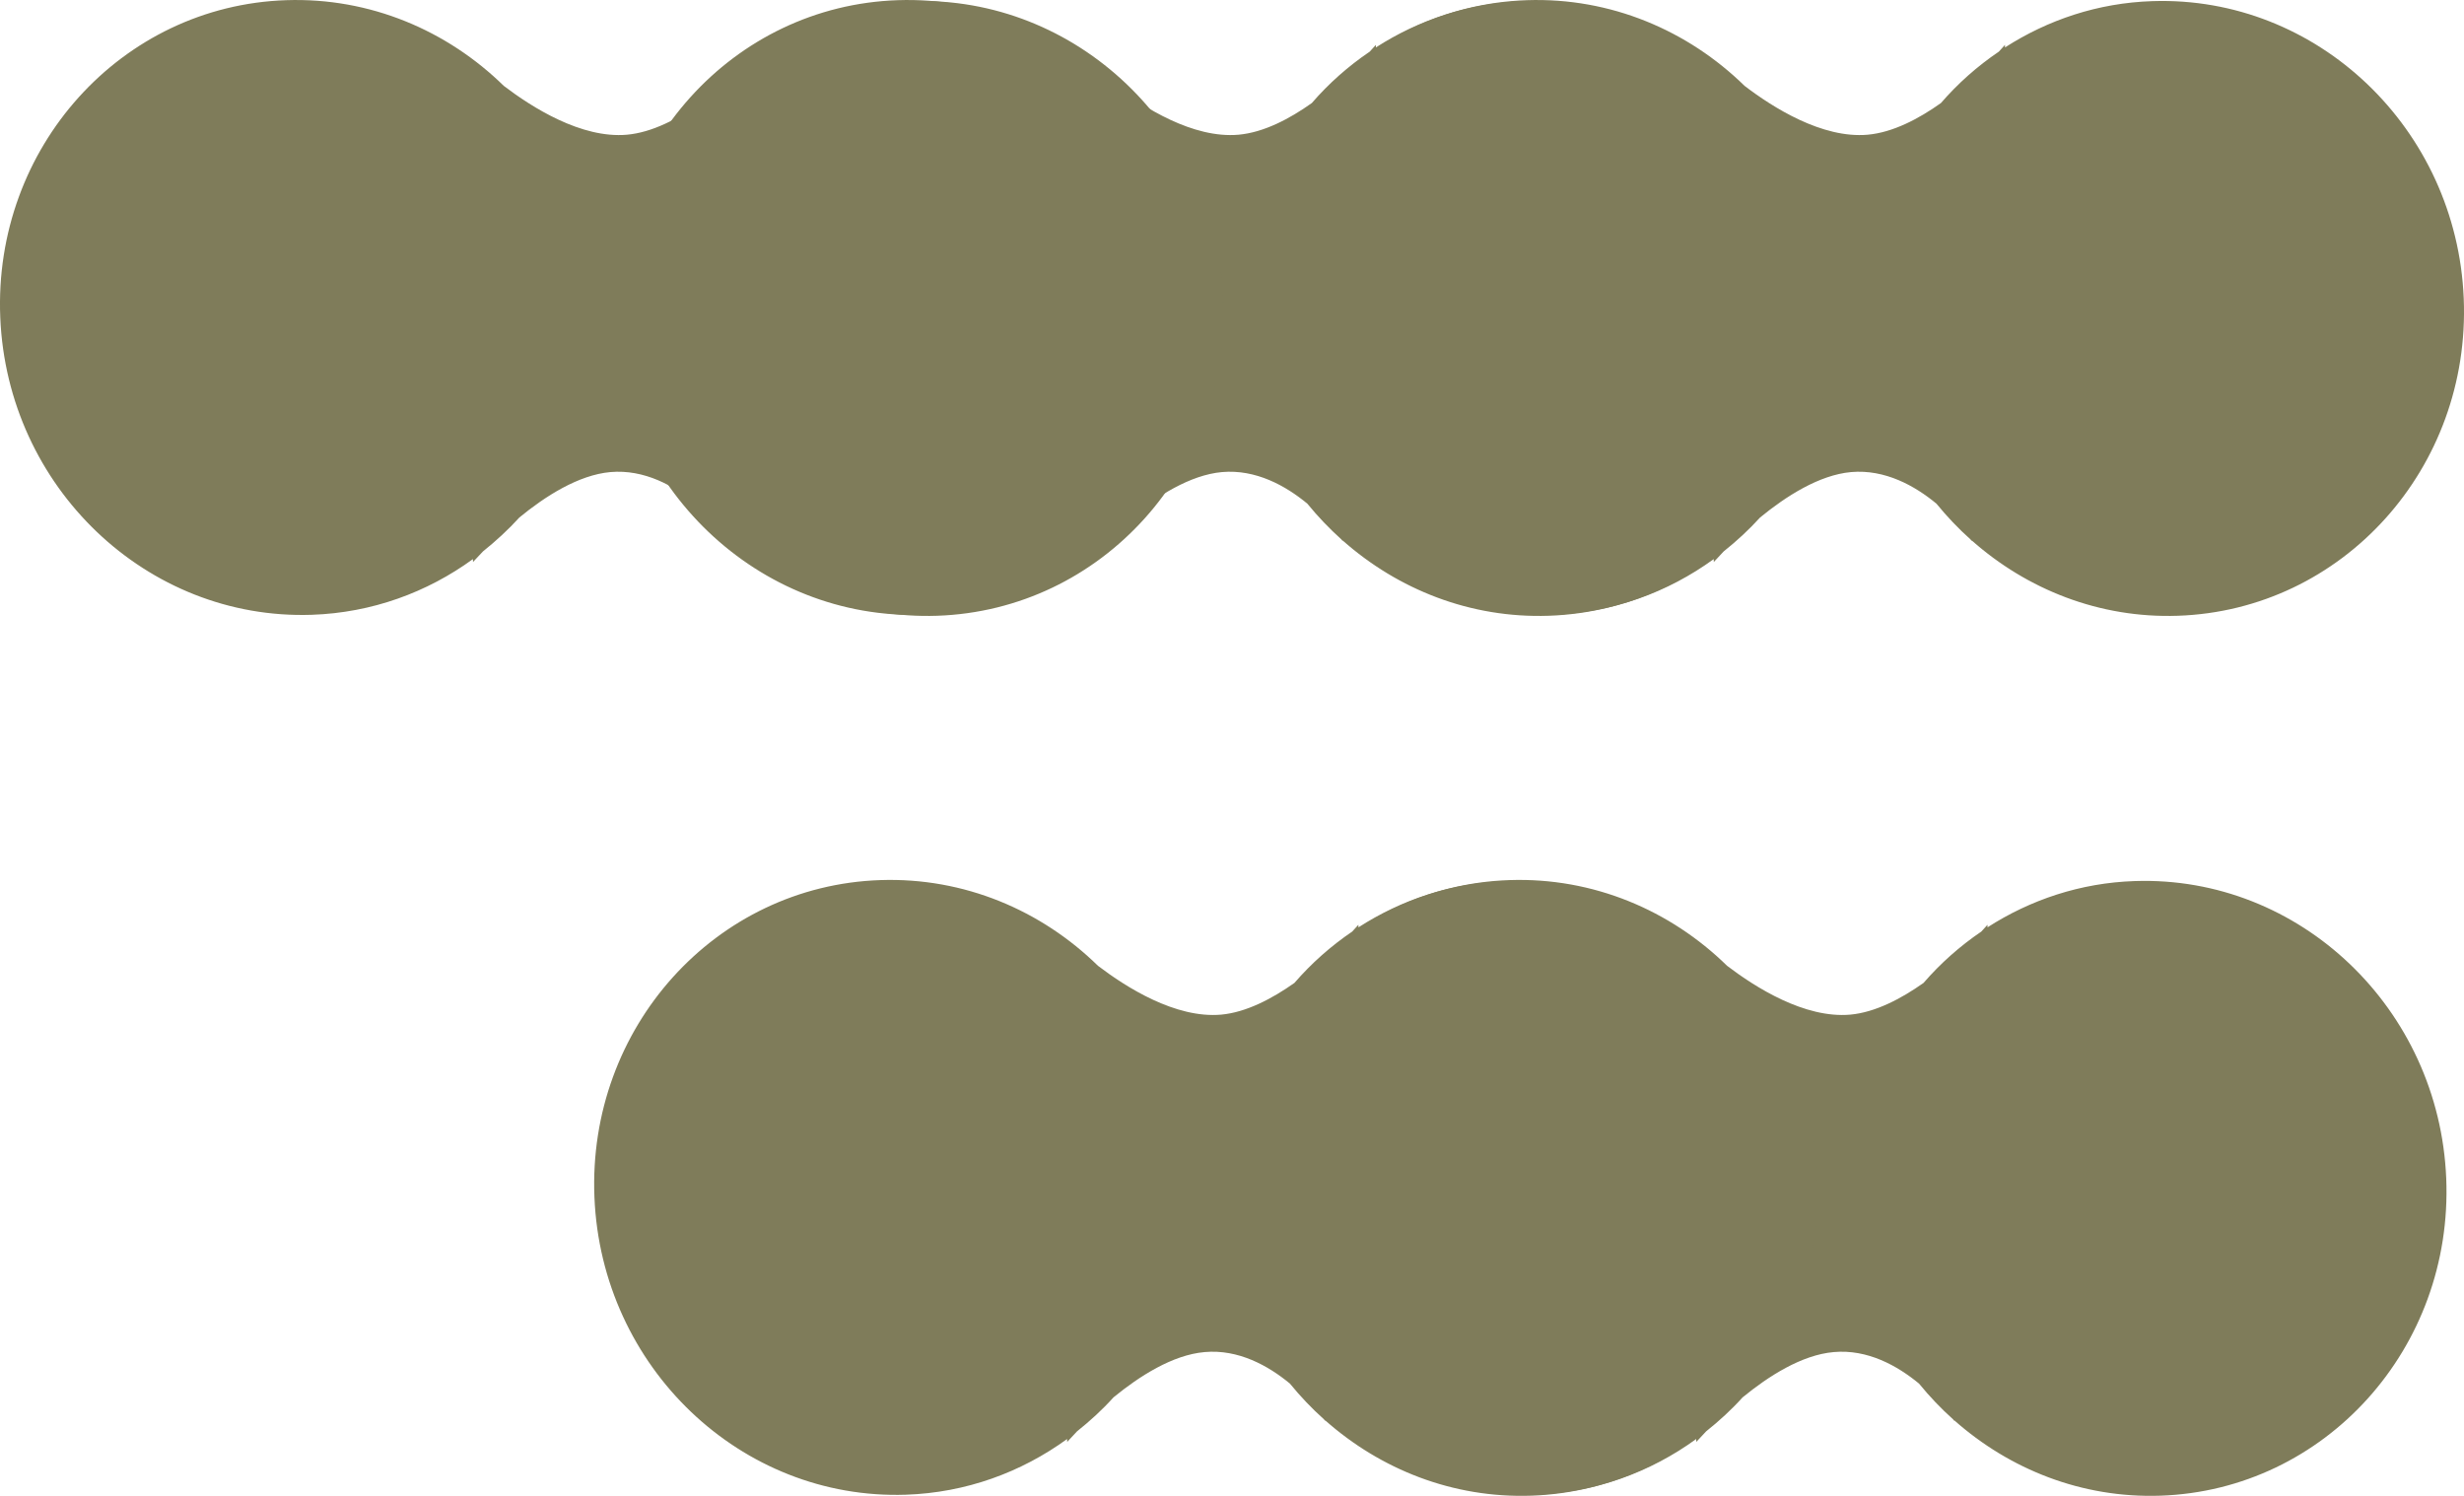 <svg width="28" height="17" viewBox="0 0 28 17" fill="none" xmlns="http://www.w3.org/2000/svg">
<path d="M27.798 13.391C27.878 15.32 26.423 16.935 24.549 16.998C23.658 17.028 22.837 16.699 22.208 16.142L22.206 16.147C22.206 16.147 22.202 16.141 22.195 16.131C22.055 16.006 21.926 15.87 21.807 15.724C21.562 15.522 21.223 15.331 20.837 15.366C20.473 15.398 20.095 15.641 19.802 15.881C19.676 16.021 19.536 16.149 19.388 16.267C19.318 16.341 19.276 16.387 19.276 16.387L19.275 16.354C18.756 16.731 18.128 16.964 17.443 16.987C15.568 17.049 13.984 15.537 13.904 13.608C13.824 11.679 15.278 10.065 17.153 10.002C18.106 9.97 18.983 10.346 19.626 10.976C19.945 11.219 20.507 11.577 21.026 11.531C21.31 11.505 21.603 11.351 21.858 11.171C22.051 10.948 22.272 10.752 22.515 10.587C22.56 10.539 22.585 10.51 22.585 10.51L22.585 10.539C23.072 10.226 23.642 10.033 24.259 10.013C26.134 9.95 27.718 11.463 27.798 13.391Z" fill="#7F7C5A"/>
<path d="M20.649 13.391C20.729 15.32 19.274 16.935 17.4 16.998C16.509 17.028 15.688 16.699 15.059 16.142L15.057 16.147C15.057 16.147 15.053 16.141 15.046 16.131C14.906 16.006 14.777 15.87 14.658 15.724C14.414 15.522 14.073 15.331 13.688 15.366C13.324 15.398 12.946 15.641 12.653 15.881C12.527 16.021 12.387 16.149 12.239 16.267C12.169 16.341 12.127 16.387 12.127 16.387L12.126 16.354C11.607 16.731 10.979 16.964 10.294 16.987C8.419 17.049 6.835 15.537 6.755 13.608C6.675 11.679 8.13 10.065 10.004 10.002C10.957 9.97 11.834 10.346 12.477 10.976C12.796 11.219 13.358 11.577 13.877 11.531C14.161 11.505 14.454 11.351 14.709 11.171C14.902 10.948 15.123 10.752 15.366 10.587C15.411 10.539 15.436 10.51 15.436 10.51L15.437 10.539C15.923 10.226 16.493 10.033 17.11 10.013C18.985 9.95 20.569 11.463 20.649 13.391Z" fill="#7F7C5A"/>
<path d="M27.997 3.391C28.077 5.32 26.622 6.935 24.747 6.998C23.857 7.028 23.035 6.699 22.406 6.142L22.404 6.147C22.404 6.147 22.401 6.141 22.393 6.131C22.253 6.006 22.124 5.87 22.005 5.724C21.761 5.522 21.421 5.331 21.035 5.365C20.671 5.398 20.294 5.641 20.001 5.881C19.874 6.021 19.735 6.149 19.587 6.267C19.517 6.341 19.475 6.387 19.475 6.387L19.474 6.354C18.955 6.731 18.327 6.964 17.641 6.987C15.767 7.049 14.182 5.537 14.102 3.608C14.023 1.679 15.477 0.065 17.351 0.002C18.304 -0.03 19.181 0.346 19.825 0.976C20.143 1.219 20.705 1.577 21.224 1.531C21.509 1.505 21.802 1.352 22.056 1.171C22.249 0.948 22.47 0.752 22.714 0.587C22.758 0.539 22.784 0.51 22.784 0.51L22.784 0.539C23.271 0.226 23.84 0.033 24.458 0.013C26.332 -0.05 27.917 1.462 27.997 3.391Z" fill="#7F7C5A"/>
<path d="M20.848 3.391C20.928 5.32 19.473 6.935 17.598 6.998C16.708 7.028 15.886 6.699 15.257 6.142L15.256 6.147C15.256 6.147 15.252 6.141 15.244 6.131C15.105 6.006 14.975 5.87 14.856 5.724C14.612 5.522 14.272 5.331 13.886 5.365C13.522 5.398 13.145 5.641 12.852 5.881C12.725 6.021 12.586 6.149 12.438 6.267C12.368 6.341 12.326 6.387 12.326 6.387L12.325 6.354C11.806 6.731 11.178 6.964 10.492 6.987C8.618 7.049 7.033 5.537 6.953 3.608C6.874 1.679 8.328 0.065 10.202 0.002C11.155 -0.03 12.032 0.346 12.676 0.976C12.994 1.219 13.556 1.577 14.075 1.531C14.36 1.505 14.653 1.352 14.907 1.171C15.1 0.948 15.321 0.752 15.565 0.587C15.609 0.539 15.635 0.51 15.635 0.51L15.635 0.539C16.122 0.226 16.691 0.033 17.309 0.013C19.183 -0.05 20.768 1.462 20.848 3.391Z" fill="#7F7C5A"/>
<path d="M13.898 3.391C13.977 5.32 12.522 6.935 10.648 6.998C9.758 7.028 8.936 6.699 8.307 6.142L8.305 6.147C8.305 6.147 8.302 6.141 8.294 6.131C8.154 6.006 8.025 5.87 7.906 5.724C7.662 5.522 7.322 5.331 6.936 5.365C6.572 5.398 6.194 5.641 5.902 5.881C5.775 6.021 5.635 6.149 5.488 6.267C5.418 6.341 5.375 6.387 5.375 6.387L5.374 6.354C4.856 6.731 4.228 6.964 3.542 6.987C1.668 7.049 0.083 5.537 0.003 3.608C-0.077 1.679 1.378 0.065 3.252 0.002C4.205 -0.03 5.082 0.346 5.725 0.976C6.044 1.219 6.606 1.577 7.125 1.531C7.41 1.505 7.703 1.352 7.957 1.171C8.15 0.948 8.371 0.752 8.614 0.587C8.659 0.539 8.684 0.51 8.684 0.51L8.685 0.539C9.171 0.226 9.741 0.033 10.359 0.013C12.233 -0.05 13.818 1.462 13.898 3.391Z" fill="#7F7C5A"/>
</svg>
